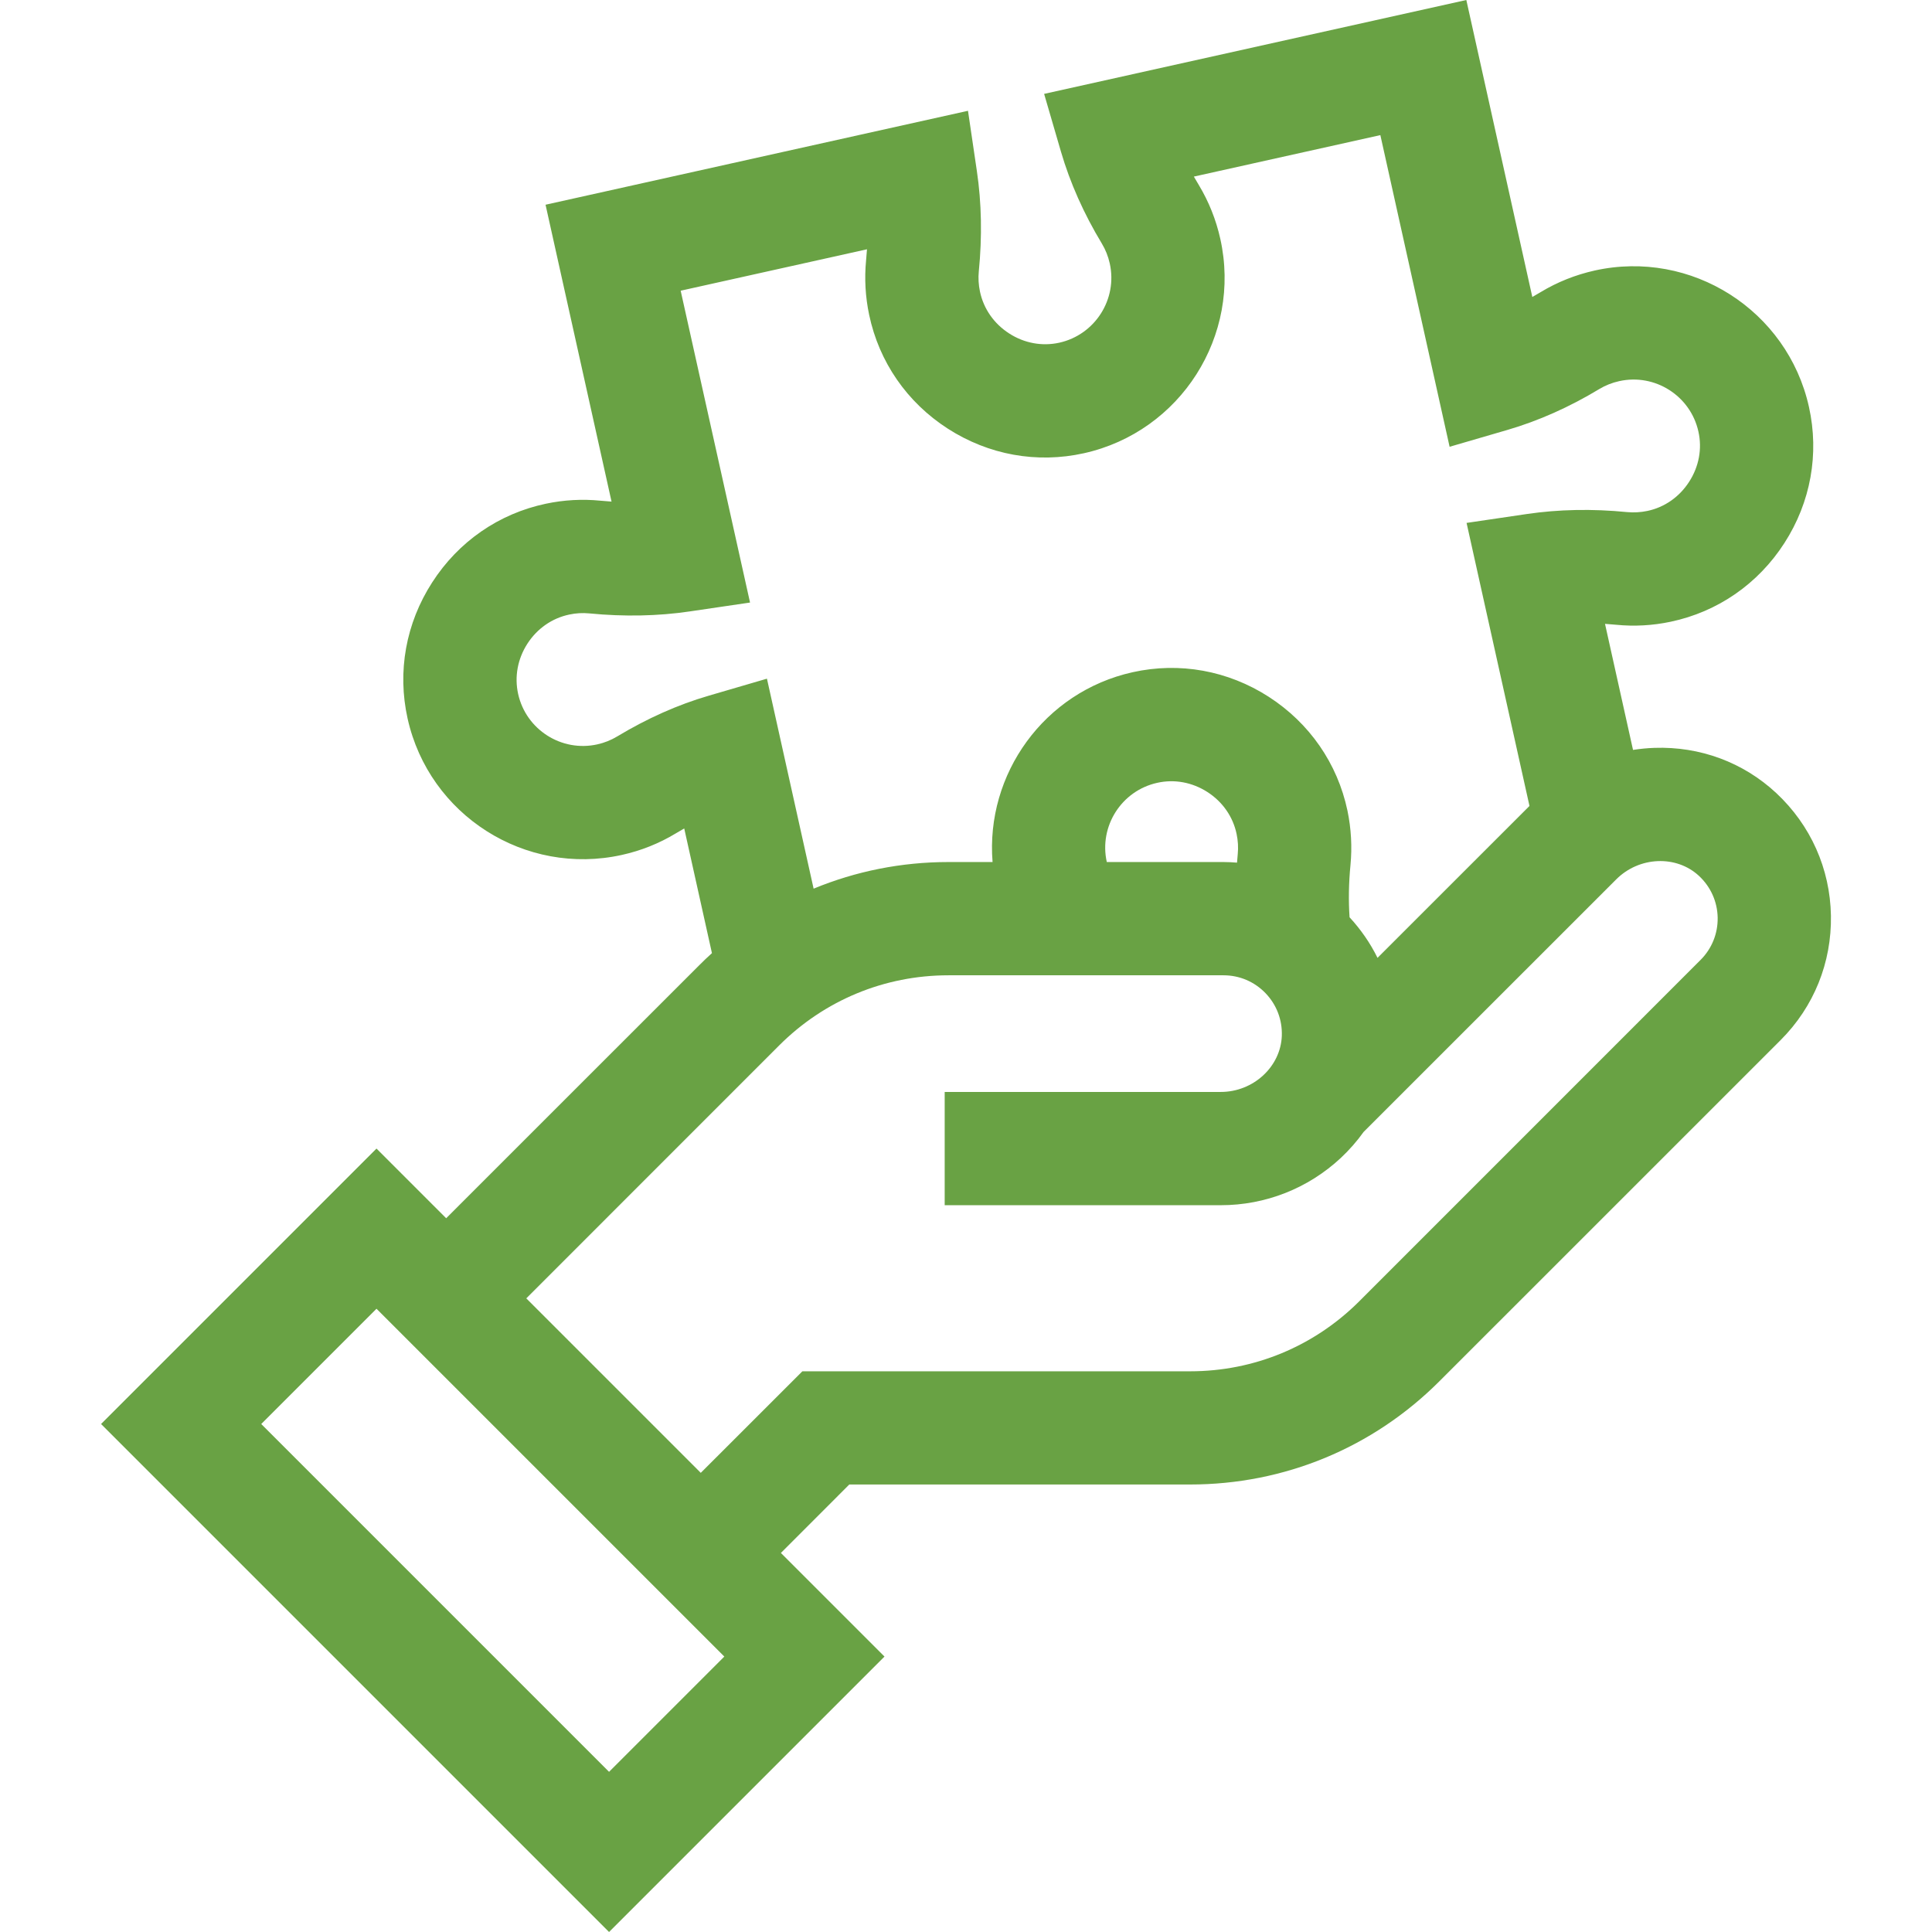 <svg xmlns="http://www.w3.org/2000/svg" width="32" height="32" viewBox="0 0 32 32" fill="none">
  <path d="M29.42 13.135C28.873 12.626 28.157 12.361 27.401 12.387C27.282 12.391 27.164 12.403 27.048 12.421L26.584 10.333C26.645 10.337 26.706 10.342 26.768 10.348C27.069 10.378 27.373 10.361 27.671 10.298C28.45 10.134 29.12 9.671 29.555 8.995C29.991 8.319 30.135 7.518 29.962 6.74C29.606 5.138 28.013 4.125 26.412 4.481C26.095 4.552 25.795 4.671 25.519 4.838C25.473 4.866 25.427 4.893 25.38 4.919L24.287 0L17.294 1.555L17.574 2.516C17.724 3.028 17.951 3.539 18.25 4.034C18.311 4.135 18.355 4.246 18.381 4.363C18.513 4.955 18.138 5.544 17.546 5.676C17.262 5.739 16.966 5.685 16.715 5.523C16.463 5.361 16.291 5.114 16.231 4.828C16.208 4.718 16.201 4.606 16.212 4.495C16.269 3.919 16.258 3.36 16.18 2.833L16.033 1.835L9.036 3.391L10.129 8.308C10.068 8.304 10.007 8.299 9.945 8.293C9.644 8.263 9.34 8.28 9.042 8.343C8.263 8.507 7.593 8.97 7.158 9.647C6.722 10.323 6.578 11.123 6.751 11.901C7.107 13.503 8.699 14.516 10.301 14.16C10.618 14.09 10.918 13.97 11.194 13.803C11.24 13.775 11.286 13.748 11.333 13.722L11.792 15.787C11.72 15.852 11.649 15.919 11.58 15.989L7.39 20.178L6.236 19.024L1.674 23.586L10.088 32L14.65 27.438L12.934 25.722L14.067 24.588H19.712C21.272 24.588 22.738 23.981 23.841 22.878L29.494 17.226C30.044 16.675 30.339 15.944 30.326 15.165C30.312 14.388 29.99 13.667 29.42 13.135ZM11.742 11.522C11.229 11.671 10.719 11.899 10.224 12.197C10.123 12.258 10.012 12.303 9.894 12.329C9.302 12.461 8.713 12.086 8.582 11.494C8.519 11.209 8.573 10.914 8.735 10.662C8.897 10.411 9.143 10.239 9.429 10.179C9.54 10.155 9.652 10.149 9.763 10.16C10.338 10.216 10.898 10.205 11.425 10.127L12.423 9.98L11.274 4.815L14.36 4.129C14.356 4.189 14.351 4.251 14.345 4.312C14.316 4.614 14.333 4.918 14.396 5.215C14.56 5.995 15.023 6.665 15.699 7.1C16.375 7.535 17.175 7.68 17.953 7.507C19.555 7.151 20.569 5.558 20.212 3.956C20.142 3.64 20.022 3.34 19.856 3.064C19.828 3.018 19.801 2.971 19.774 2.925L22.863 2.238L24.01 7.4L24.971 7.12C25.484 6.97 25.994 6.743 26.489 6.444C26.59 6.383 26.701 6.339 26.819 6.313C27.411 6.181 28 6.556 28.131 7.148C28.195 7.432 28.14 7.728 27.978 7.979C27.816 8.231 27.57 8.403 27.284 8.463C27.173 8.486 27.061 8.492 26.951 8.482C26.375 8.425 25.815 8.436 25.288 8.514L24.291 8.661L25.333 13.349L22.816 15.865C22.697 15.623 22.541 15.397 22.353 15.193C22.334 14.917 22.339 14.627 22.368 14.329C22.397 14.028 22.38 13.724 22.318 13.426C22.153 12.646 21.69 11.977 21.014 11.541C20.338 11.106 19.537 10.961 18.76 11.134C17.294 11.46 16.322 12.822 16.44 14.278H15.709C14.93 14.278 14.175 14.43 13.476 14.719L12.703 11.241L11.742 11.522ZM20.501 14.146C20.496 14.194 20.493 14.241 20.489 14.288C20.415 14.282 20.341 14.278 20.265 14.278H18.332V14.278C18.332 14.278 18.332 14.278 18.332 14.278C18.2 13.686 18.575 13.097 19.167 12.966C19.452 12.902 19.747 12.957 19.998 13.118C20.25 13.28 20.422 13.527 20.482 13.813C20.505 13.923 20.512 14.036 20.501 14.146ZM10.088 29.347L4.327 23.586L6.236 21.677L11.997 27.438L10.088 29.347ZM28.167 15.899L22.515 21.552C21.766 22.3 20.771 22.713 19.712 22.713H13.29L11.607 24.395L8.717 21.505L12.906 17.315C13.655 16.567 14.65 16.154 15.709 16.154H20.265C20.53 16.154 20.777 16.259 20.961 16.45C21.144 16.64 21.24 16.891 21.231 17.156C21.212 17.669 20.759 18.086 20.22 18.086H15.647V19.962H20.22C20.96 19.962 21.666 19.684 22.207 19.18C22.349 19.047 22.476 18.902 22.586 18.748L26.769 14.566C27.15 14.184 27.766 14.159 28.141 14.508C28.335 14.689 28.445 14.935 28.45 15.199C28.454 15.463 28.354 15.712 28.167 15.899Z" fill="#69A244"/>
</svg>